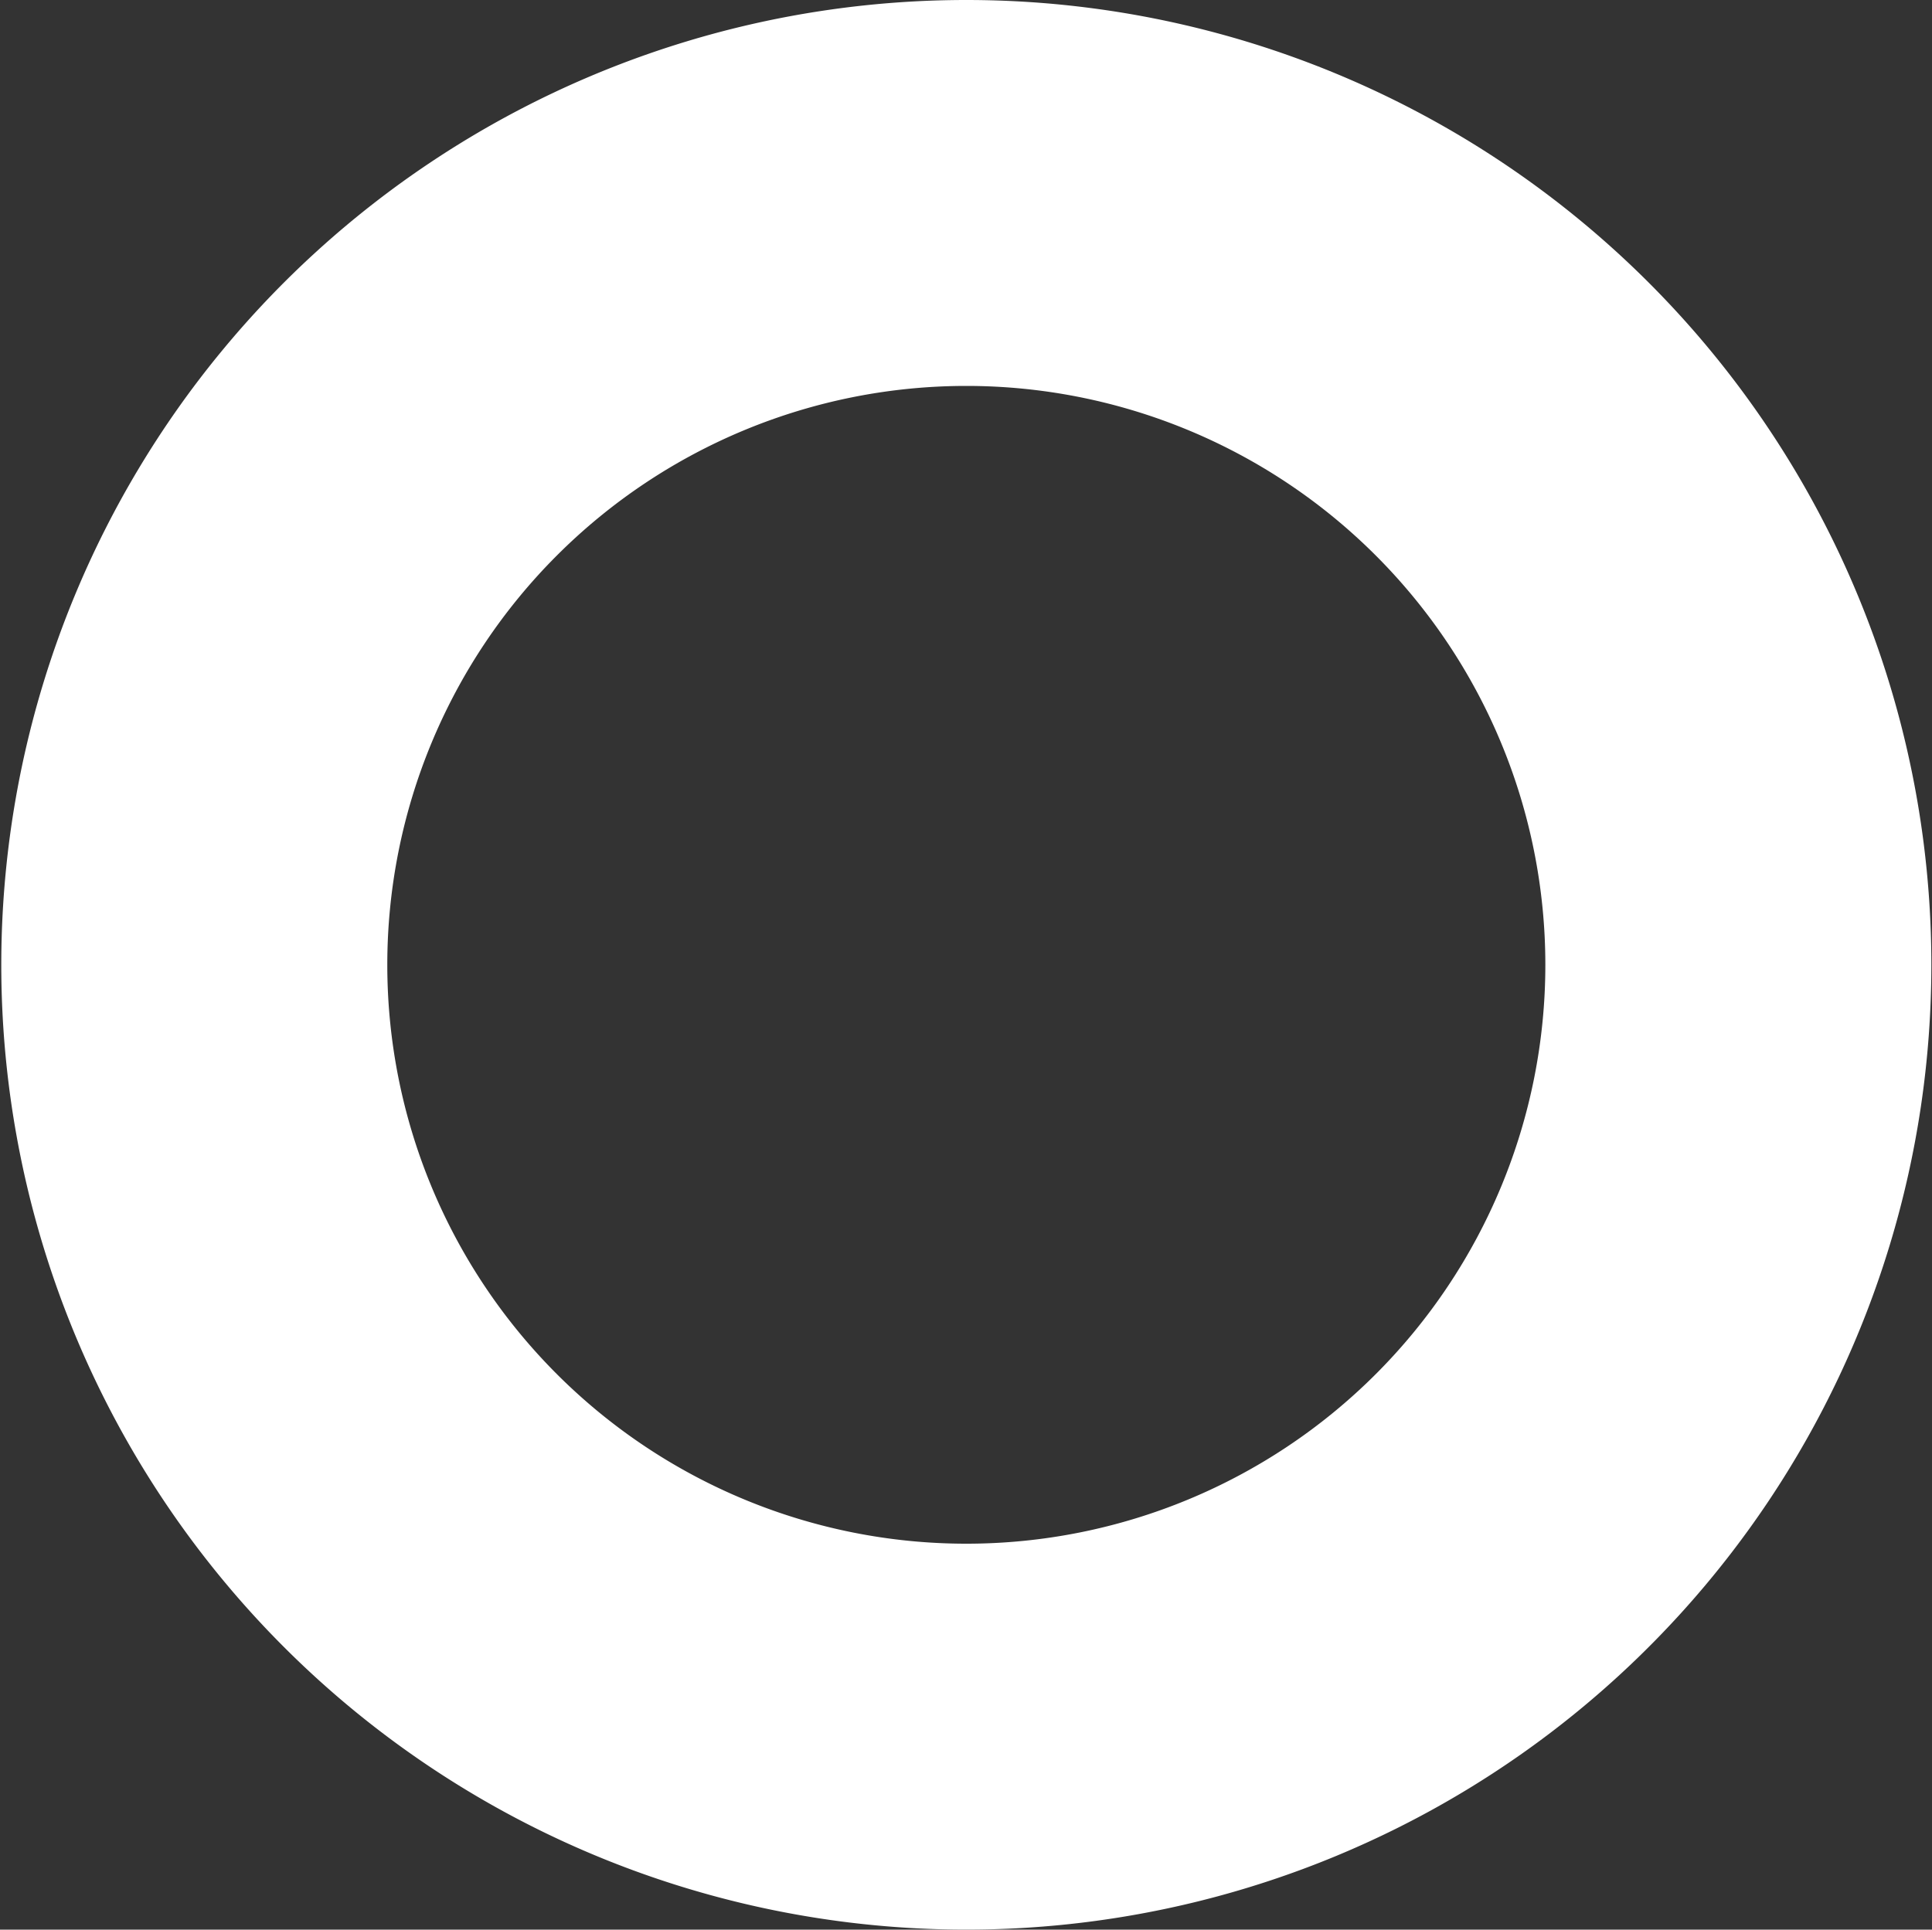 <svg id="Pagination" xmlns="http://www.w3.org/2000/svg" viewBox="0 0 30.03 30"><rect x="0" y="0" width="30.03" height="30" fill="#333333" stroke="none"/><defs><style>.cls-1{isolation:isolate;}.cls-2{fill:#fff;}</style></defs><title>page-bullet</title><g id="All"><g id="Ellipse_4" data-name="Ellipse 4" class="cls-1"><g id="Ellipse_4_copy_2" data-name="Ellipse 4 copy 2"><path class="cls-2" d="M863.29,59a9,9,0,1,1-9,9,9,9,0,0,1,9-9m0-6a15,15,0,1,0,15,15,15,15,0,0,0-15-15h0Z" transform="translate(-848.27 -53)"/></g></g></g></svg>
